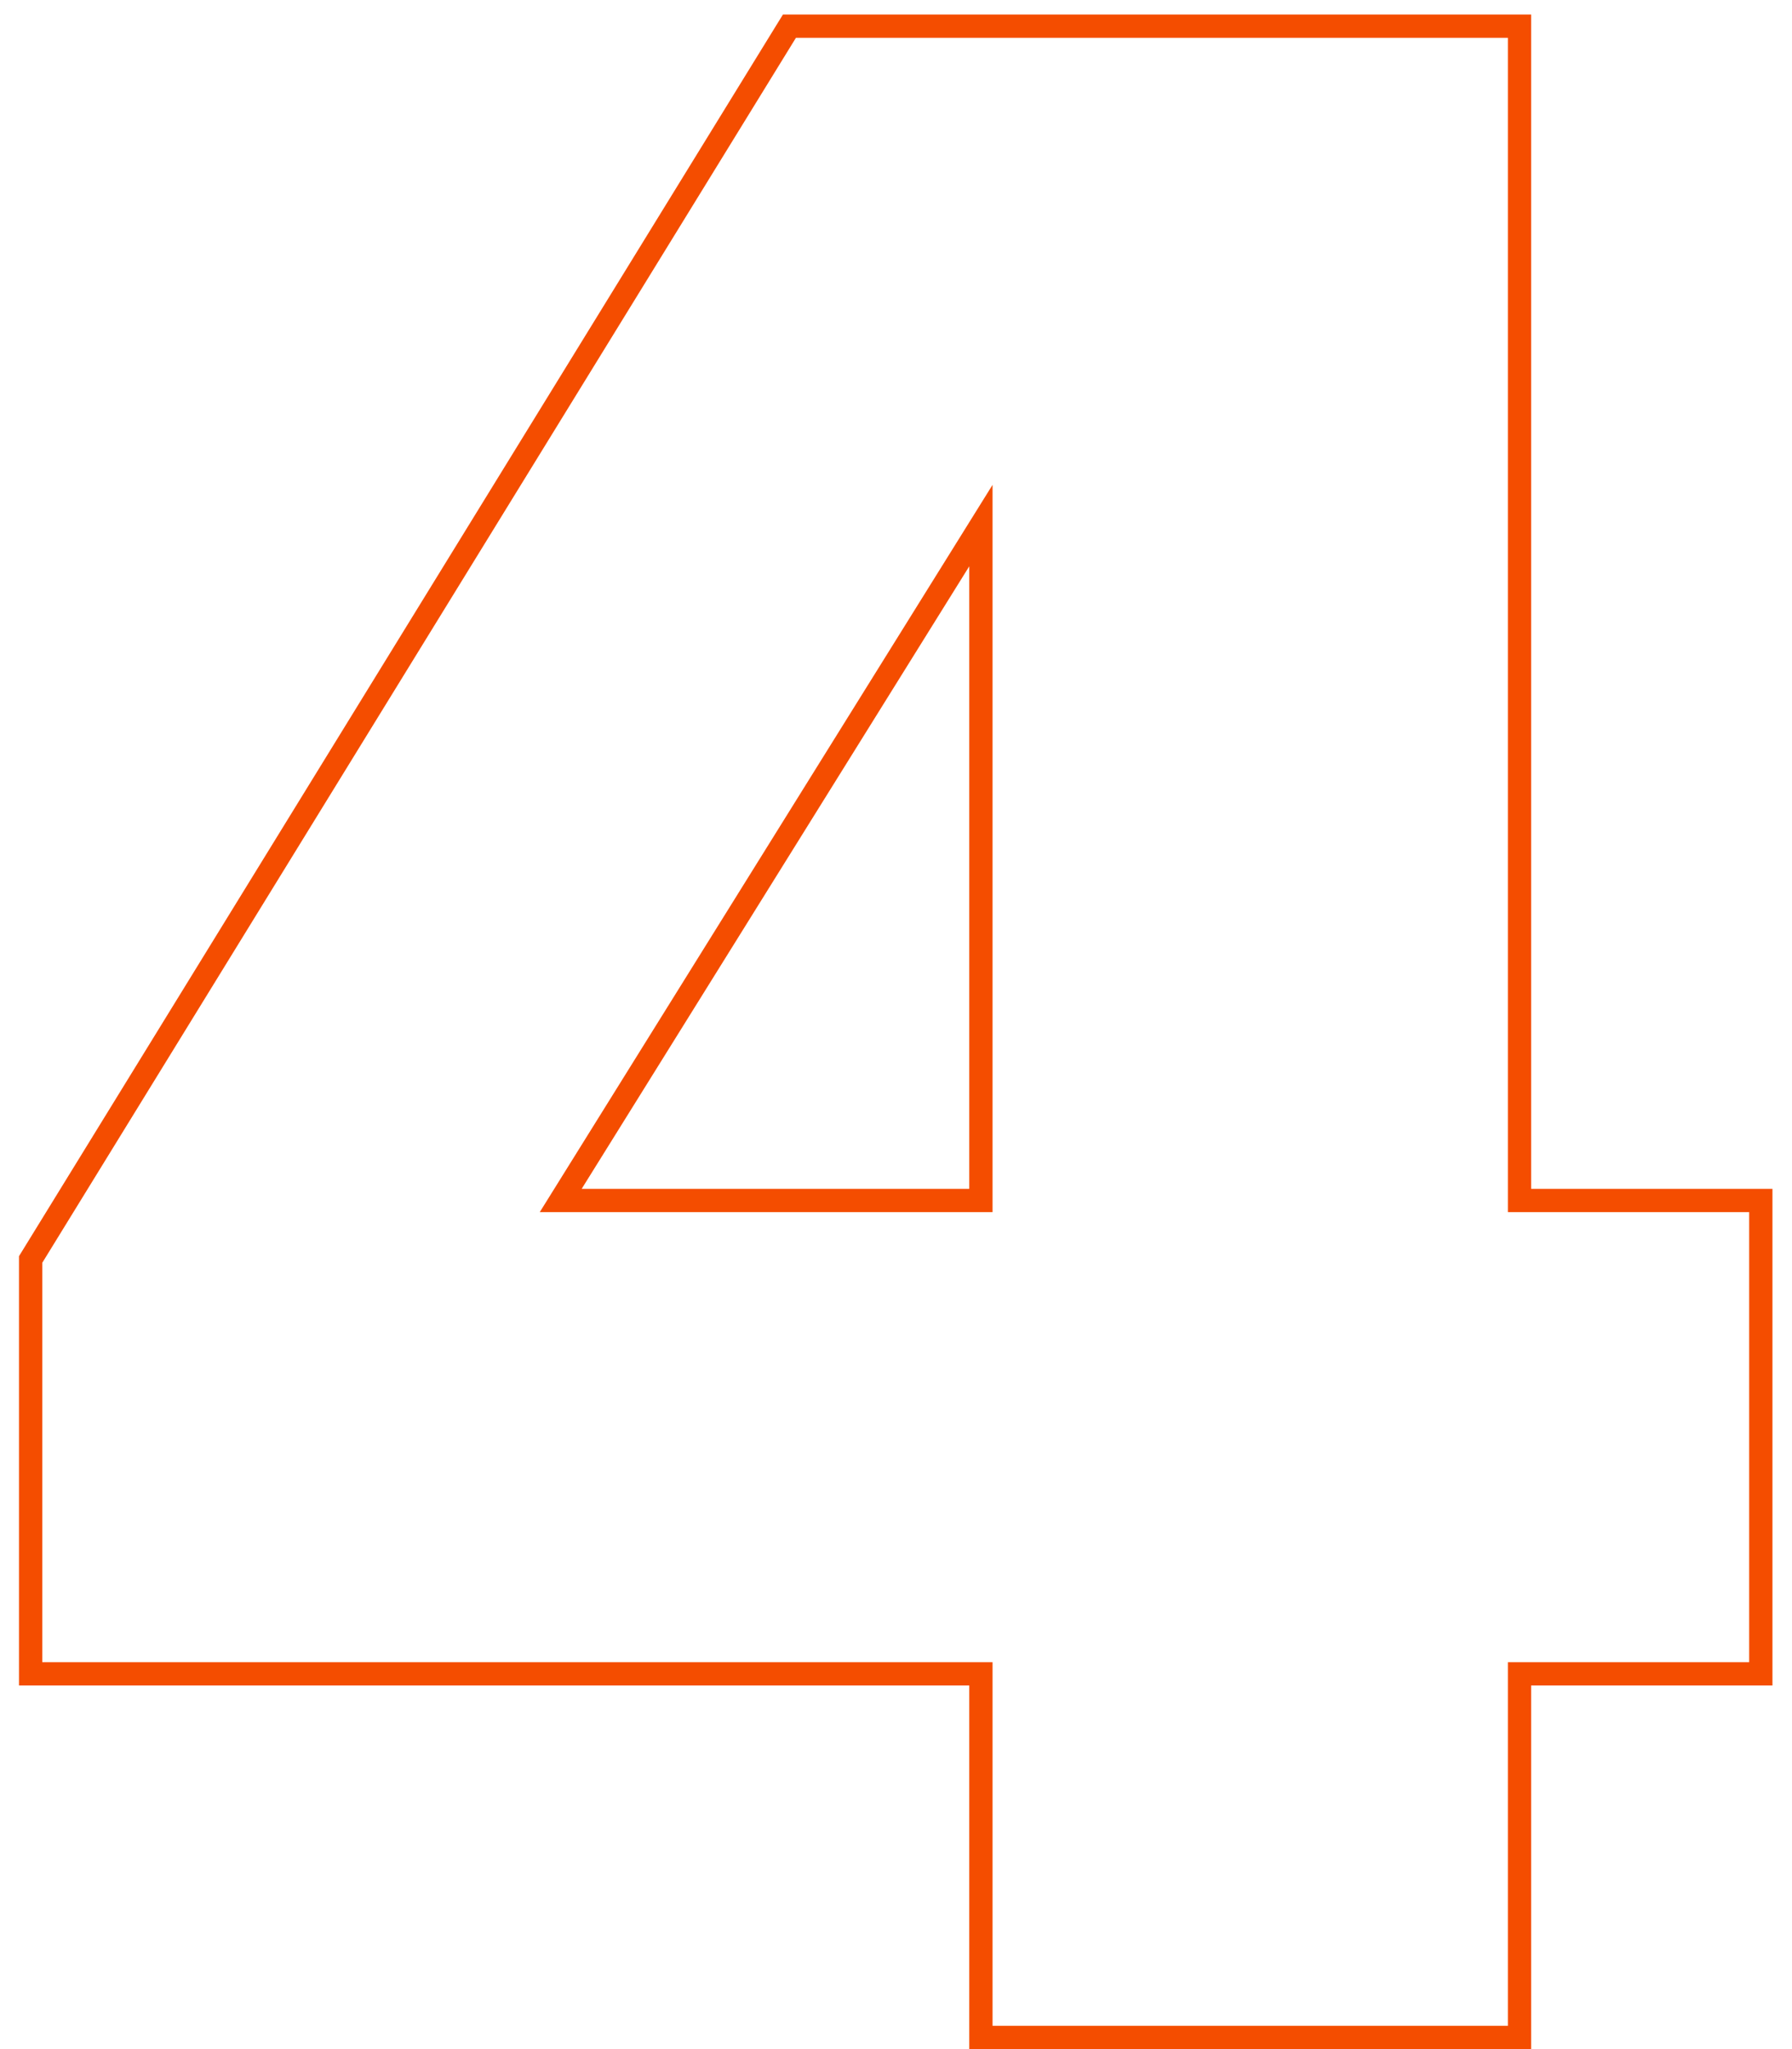 <?xml version="1.0" encoding="UTF-8"?> <svg xmlns="http://www.w3.org/2000/svg" width="77" height="88" viewBox="0 0 77 88" fill="none"> <path d="M64.792 87.5H65.292V87V71.884H75.16H75.66V71.384V52.056V51.556H75.16H65.292V1.624V1.124H64.792H34.2H33.921L33.774 1.362L1.39 53.97L1.316 54.09V54.232V71.384V71.884H1.816H42.148V87V87.5H42.648H64.792ZM42.148 51.556H24.093L42.148 22.572V51.556Z" stroke="#F44D00"></path> </svg> 